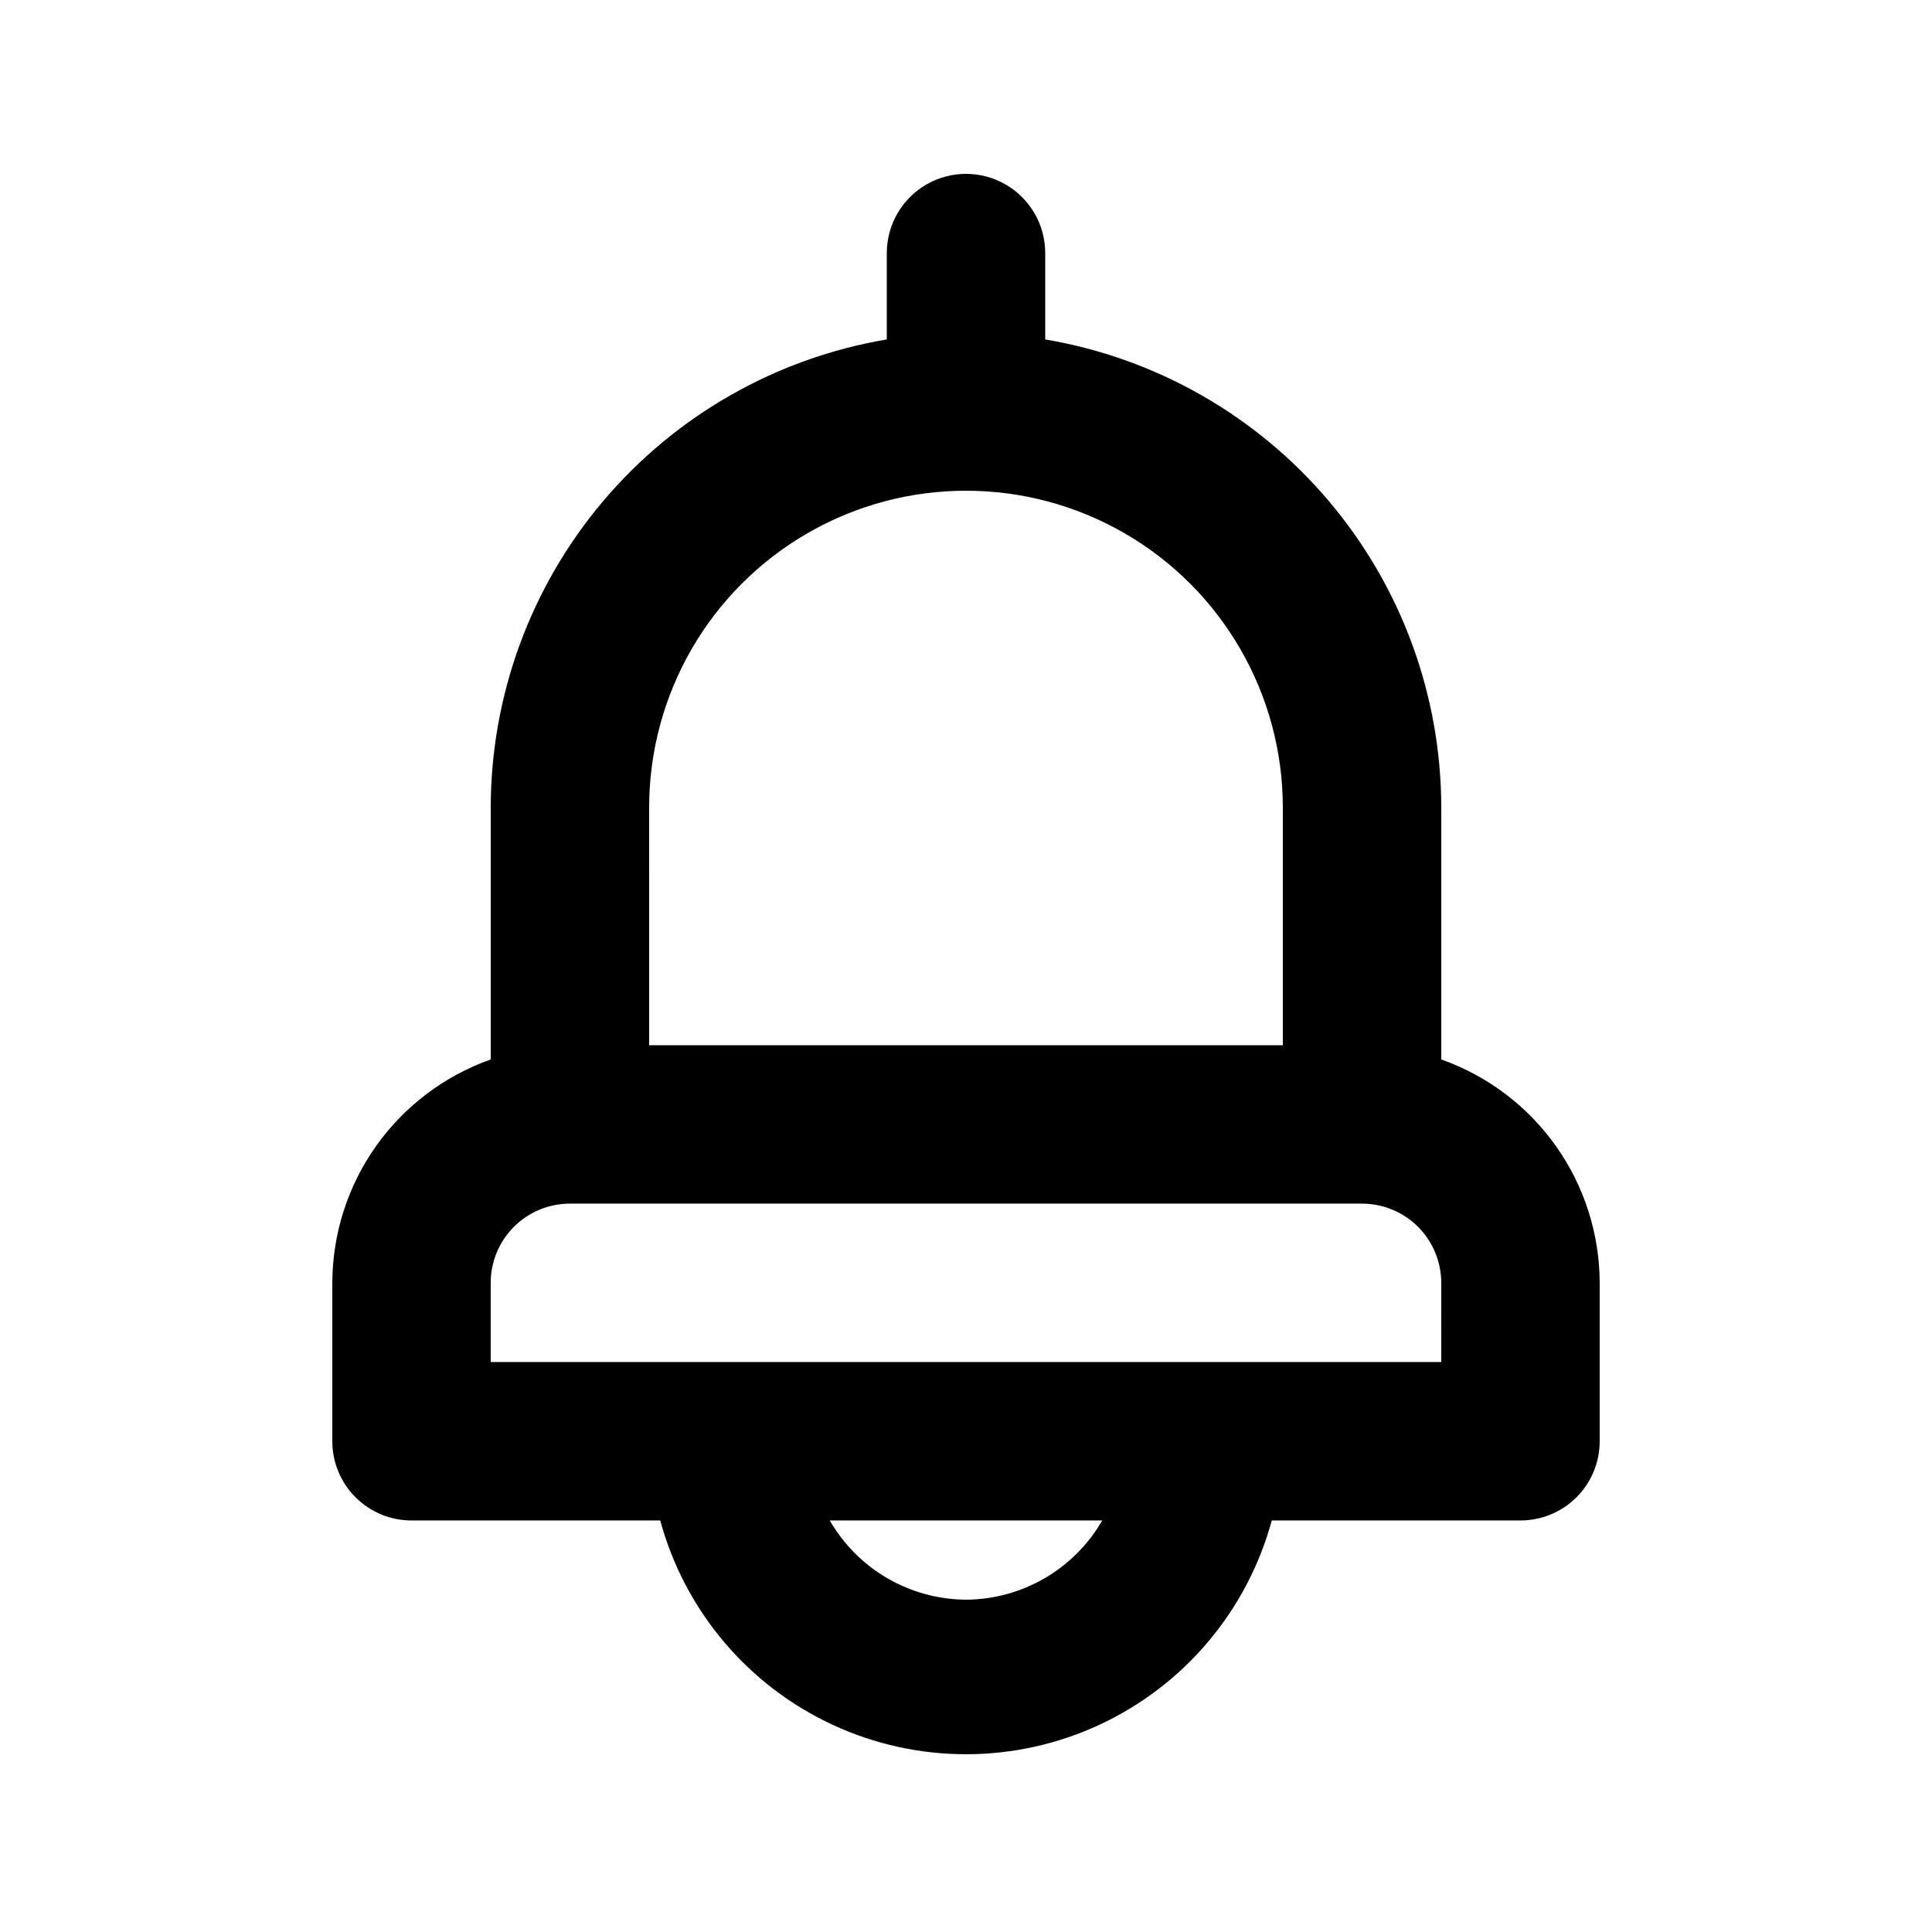 <?xml version="1.0" encoding="UTF-8"?>
<!-- Uploaded to: SVG Find, www.svgfind.com, Generator: SVG Find Mixer Tools -->
<svg fill="#000000" width="800px" height="800px" version="1.1" viewBox="144 144 512 512" xmlns="http://www.w3.org/2000/svg">
 <path d="m525.95 424.77v-66.754c-0.027-29.746-10.582-58.516-29.793-81.223s-45.84-37.883-75.164-42.84v-22.883c0-7.5-4.004-14.43-10.496-18.18-6.496-3.75-14.5-3.75-20.992 0-6.496 3.75-10.496 10.68-10.496 18.18v22.883c-29.328 4.957-55.957 20.133-75.164 42.84-19.211 22.707-29.766 51.477-29.797 81.223v66.754c-12.25 4.332-22.859 12.344-30.379 22.941-7.516 10.598-11.57 23.262-11.605 36.254v41.984c0 5.57 2.211 10.91 6.148 14.844 3.938 3.938 9.277 6.148 14.844 6.148h65.914c6.492 23.887 23.188 43.691 45.633 54.125 22.445 10.434 48.348 10.434 70.793 0 22.445-10.434 39.141-30.238 45.633-54.125h65.914c5.57 0 10.91-2.211 14.844-6.148 3.938-3.934 6.148-9.273 6.148-14.844v-41.984c-0.035-12.992-4.09-25.656-11.605-36.254-7.516-10.598-18.129-18.609-30.379-22.941zm-209.92-66.754c0-30 16.004-57.719 41.984-72.719s57.988-15 83.969 0c25.977 15 41.98 42.719 41.98 72.719v62.977h-167.93zm83.969 209.92v-0.004c-14.91-0.09-28.652-8.078-36.109-20.992h72.215c-7.453 12.914-21.199 20.902-36.105 20.992zm125.95-62.977-251.91-0.004v-20.992c0-5.566 2.211-10.906 6.148-14.84 3.938-3.938 9.277-6.148 14.844-6.148h209.92c5.57 0 10.91 2.211 14.844 6.148 3.938 3.934 6.148 9.273 6.148 14.84z"/>
</svg>
